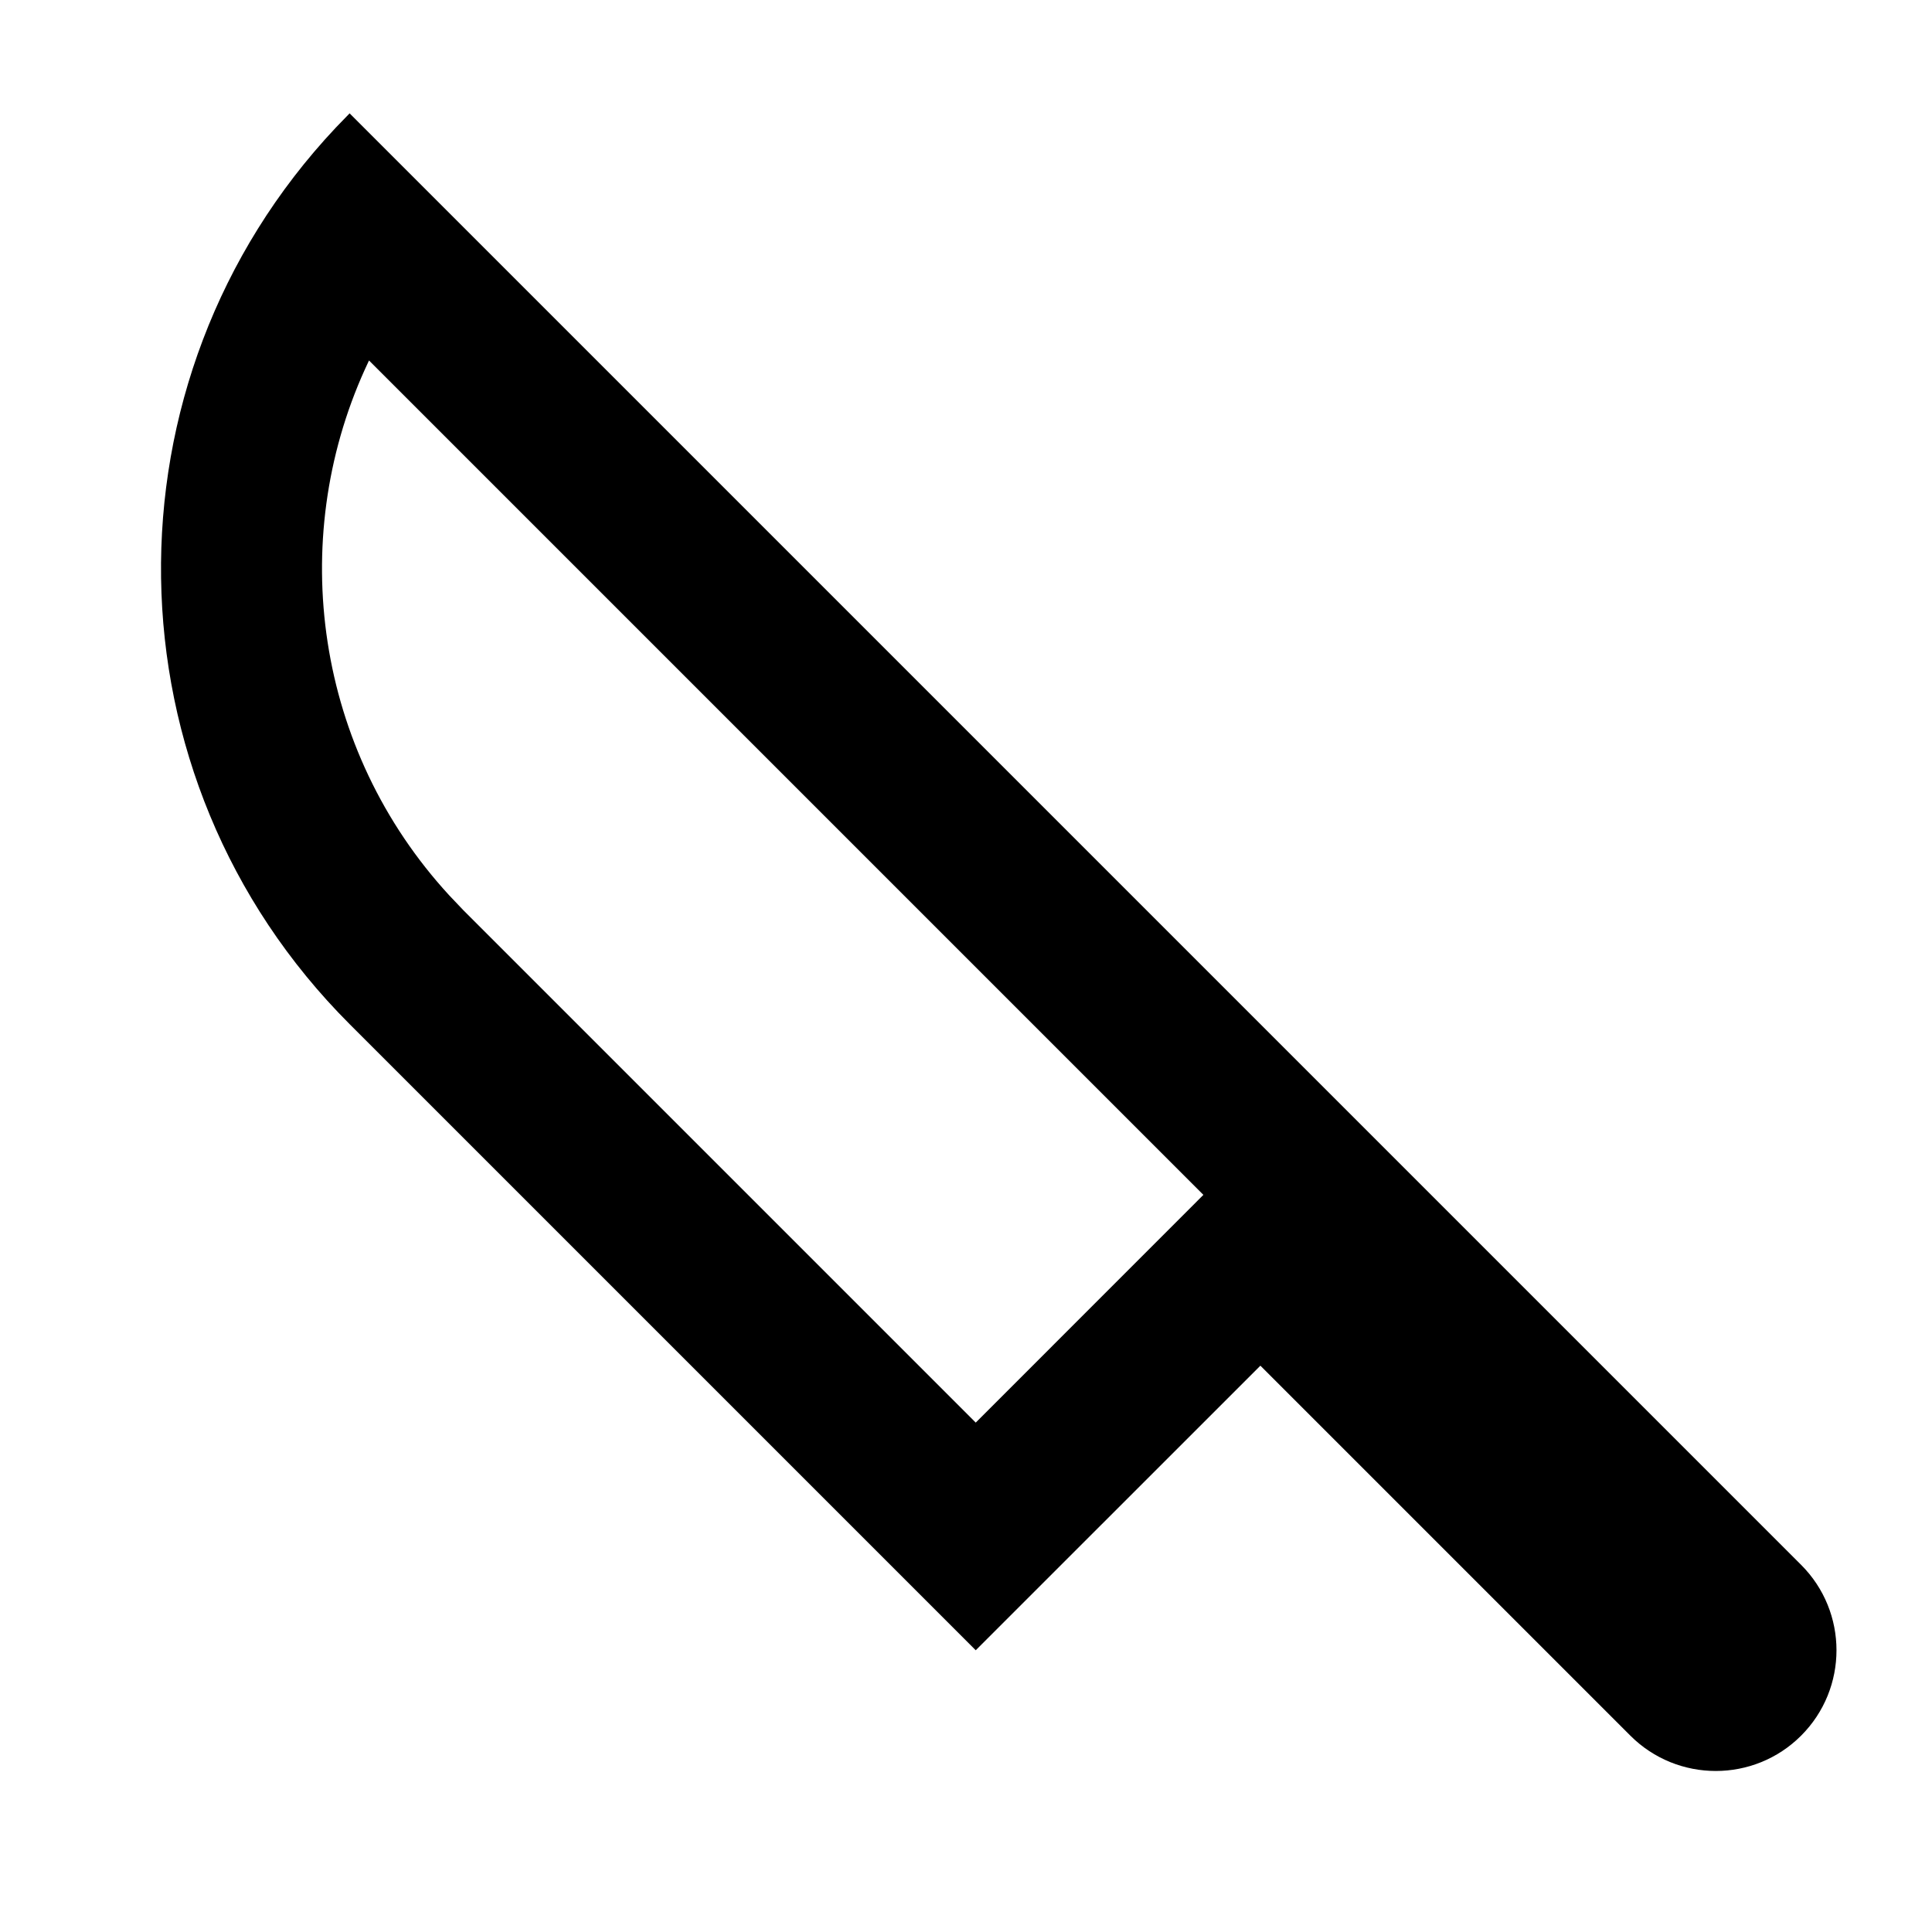 <svg viewBox="0 0 24 24" xmlns="http://www.w3.org/2000/svg"><path d="M4.343 1.408L22.374 19.439C22.96 20.025 22.96 20.975 22.374 21.561C21.789 22.146 20.839 22.146 20.253 21.561L15.657 16.965L12.121 20.5L4.343 12.722C1.278 9.657 1.22 4.723 4.17 1.587L4.343 1.408ZM4.584 4.478L4.533 4.588C3.564 6.727 3.918 9.315 5.581 11.123L5.757 11.308L12.121 17.672L14.949 14.843L4.584 4.478Z"/></svg>
